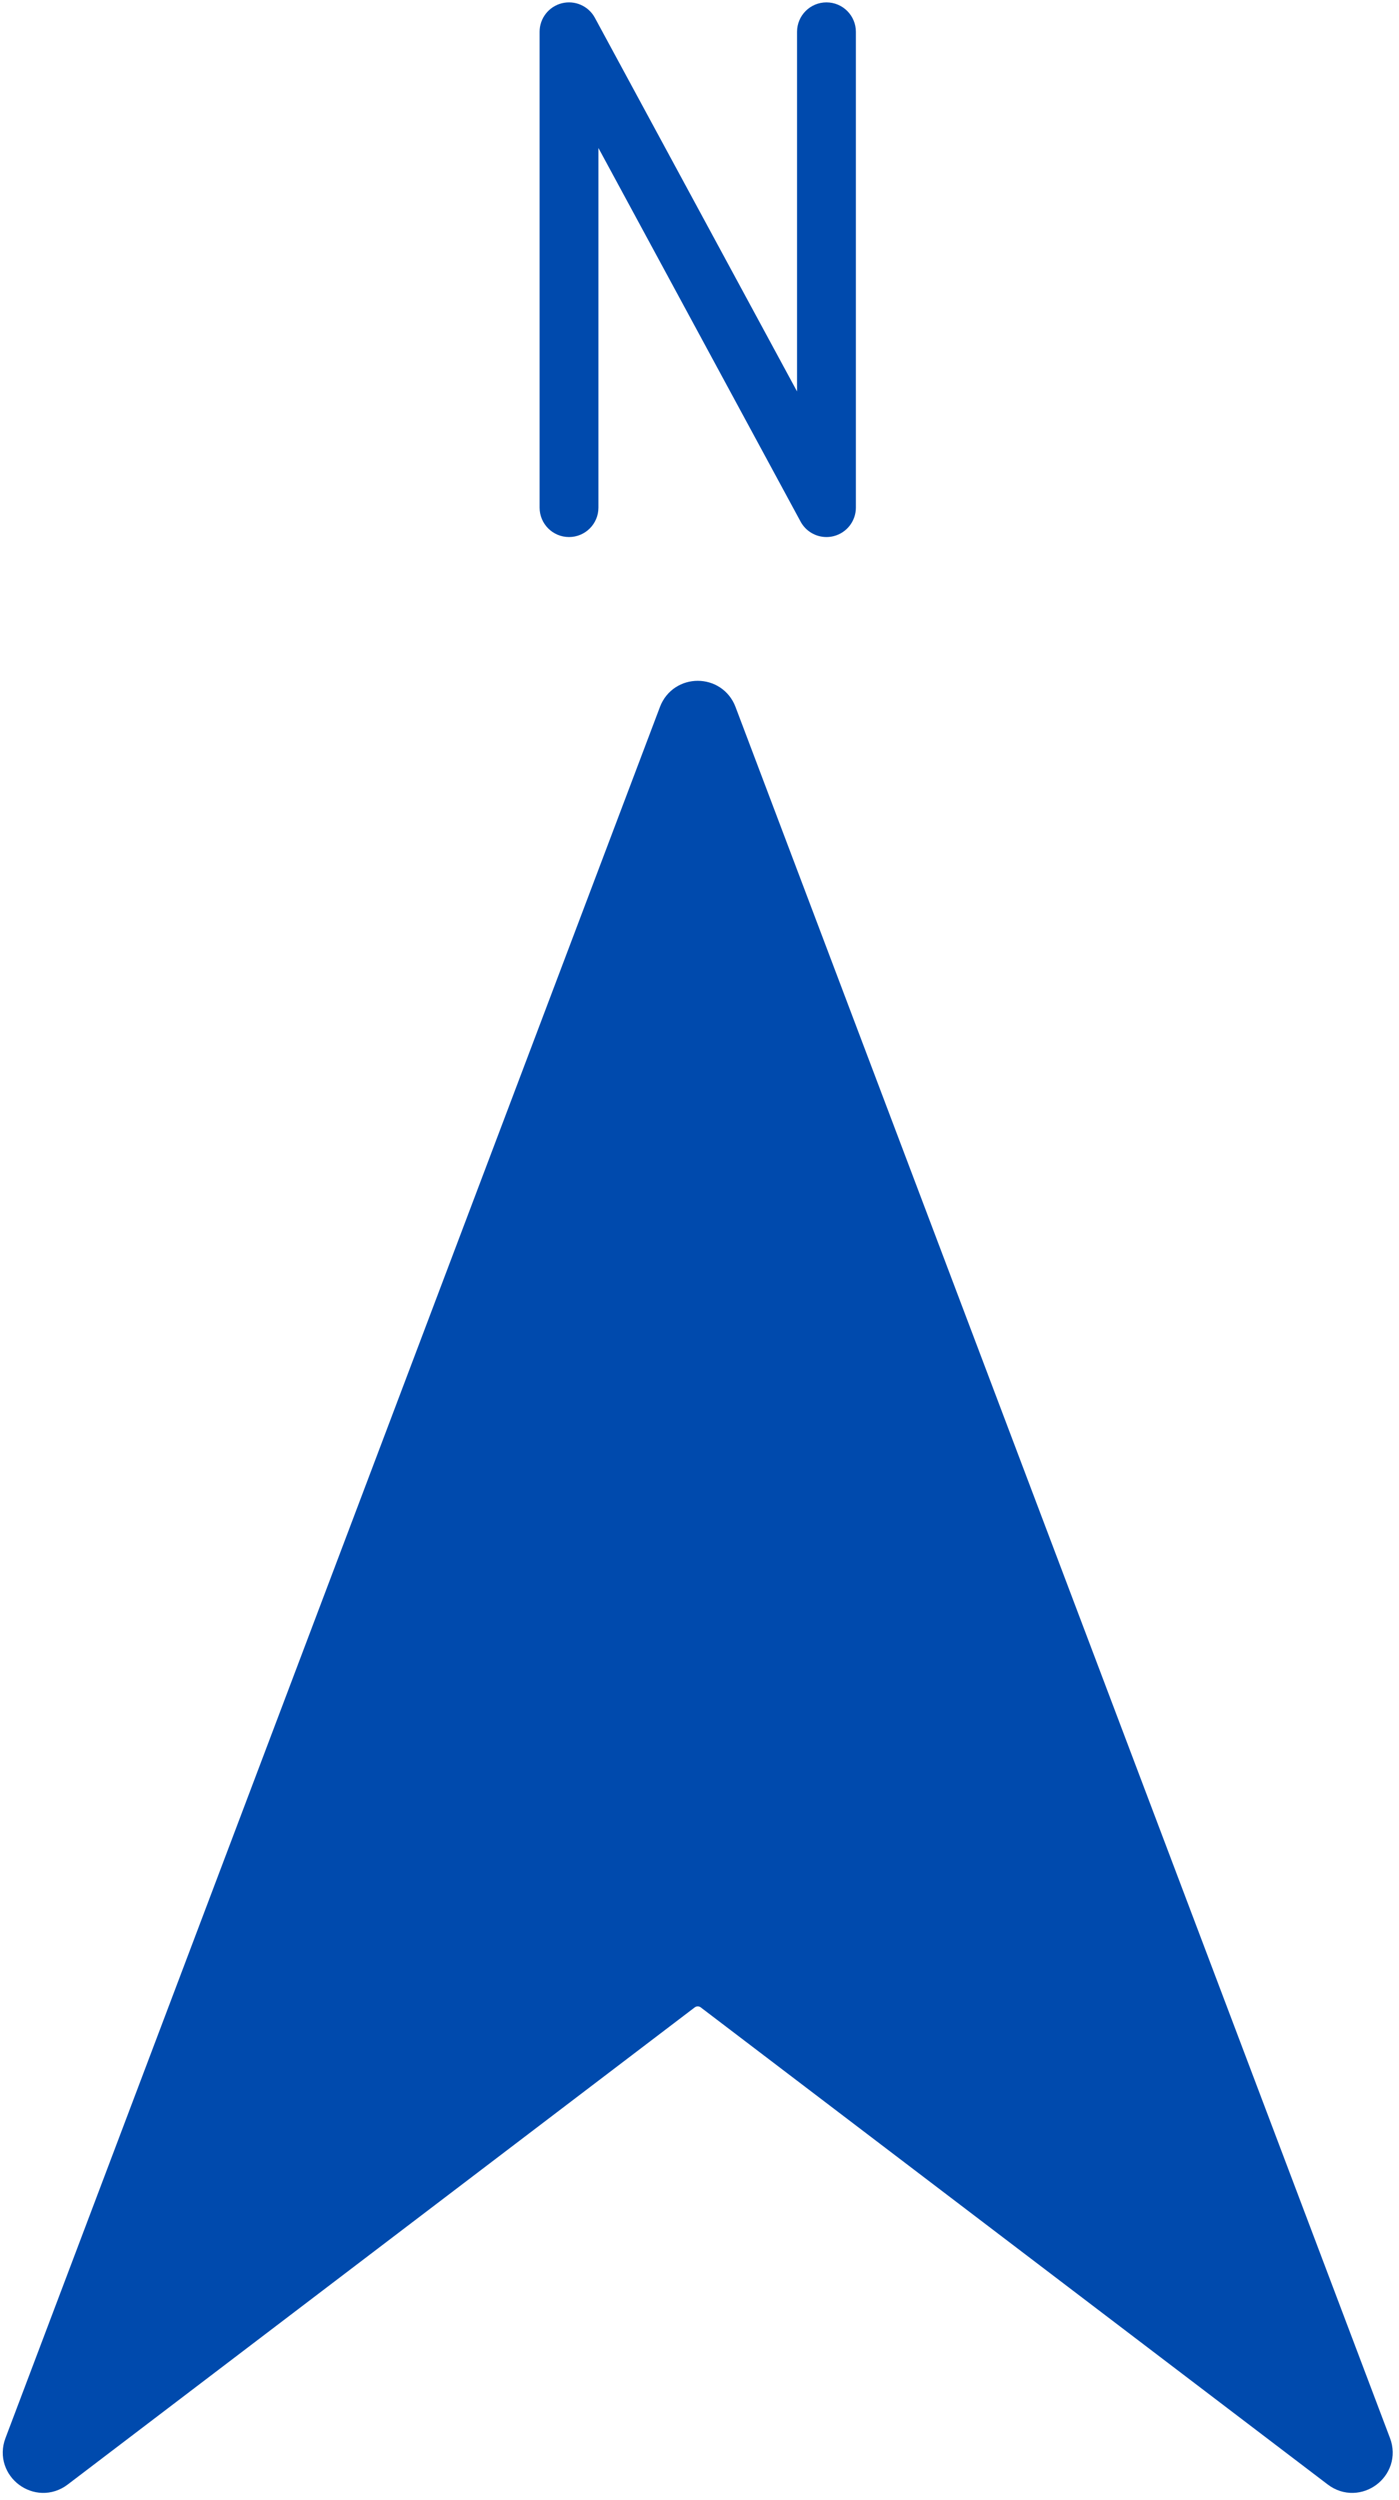<?xml version="1.0" encoding="UTF-8" standalone="no"?><svg xmlns="http://www.w3.org/2000/svg" xmlns:xlink="http://www.w3.org/1999/xlink" fill="#004aad" height="849.8" preserveAspectRatio="xMidYMid meet" version="1" viewBox="262.8 73.9 475.6 849.8" width="475.6" zoomAndPan="magnify"><g id="change1_1"><path d="M553.761,84.708v161.745c0,4.578-3.108,8.57-7.545,9.694c-0.817,0.207-1.642,0.307-2.456,0.307 c-3.605,0-7.017-1.958-8.793-5.242l-68.727-127.01v122.251c0,5.523-4.477,10-10,10s-10-4.477-10-10V84.708 c0-4.578,3.108-8.57,7.545-9.694c4.437-1.125,9.071,0.909,11.25,4.935l68.727,127.01V84.708c0-5.523,4.477-10,10-10 S553.761,79.186,553.761,84.708z"/></g><g id="change1_2"><path d="M717.826,913.673L504.679,751.494c-2.764-2.103-6.593-2.103-9.357,0L282.174,913.673 c-6.177,4.7-14.651-1.622-11.906-8.882l222.505-588.476c2.518-6.659,11.937-6.659,14.455,0l222.505,588.476 C732.477,912.051,724.003,918.373,717.826,913.673z" stroke="#004aad" stroke-miterlimit="10" stroke-width="12"/></g></svg>
